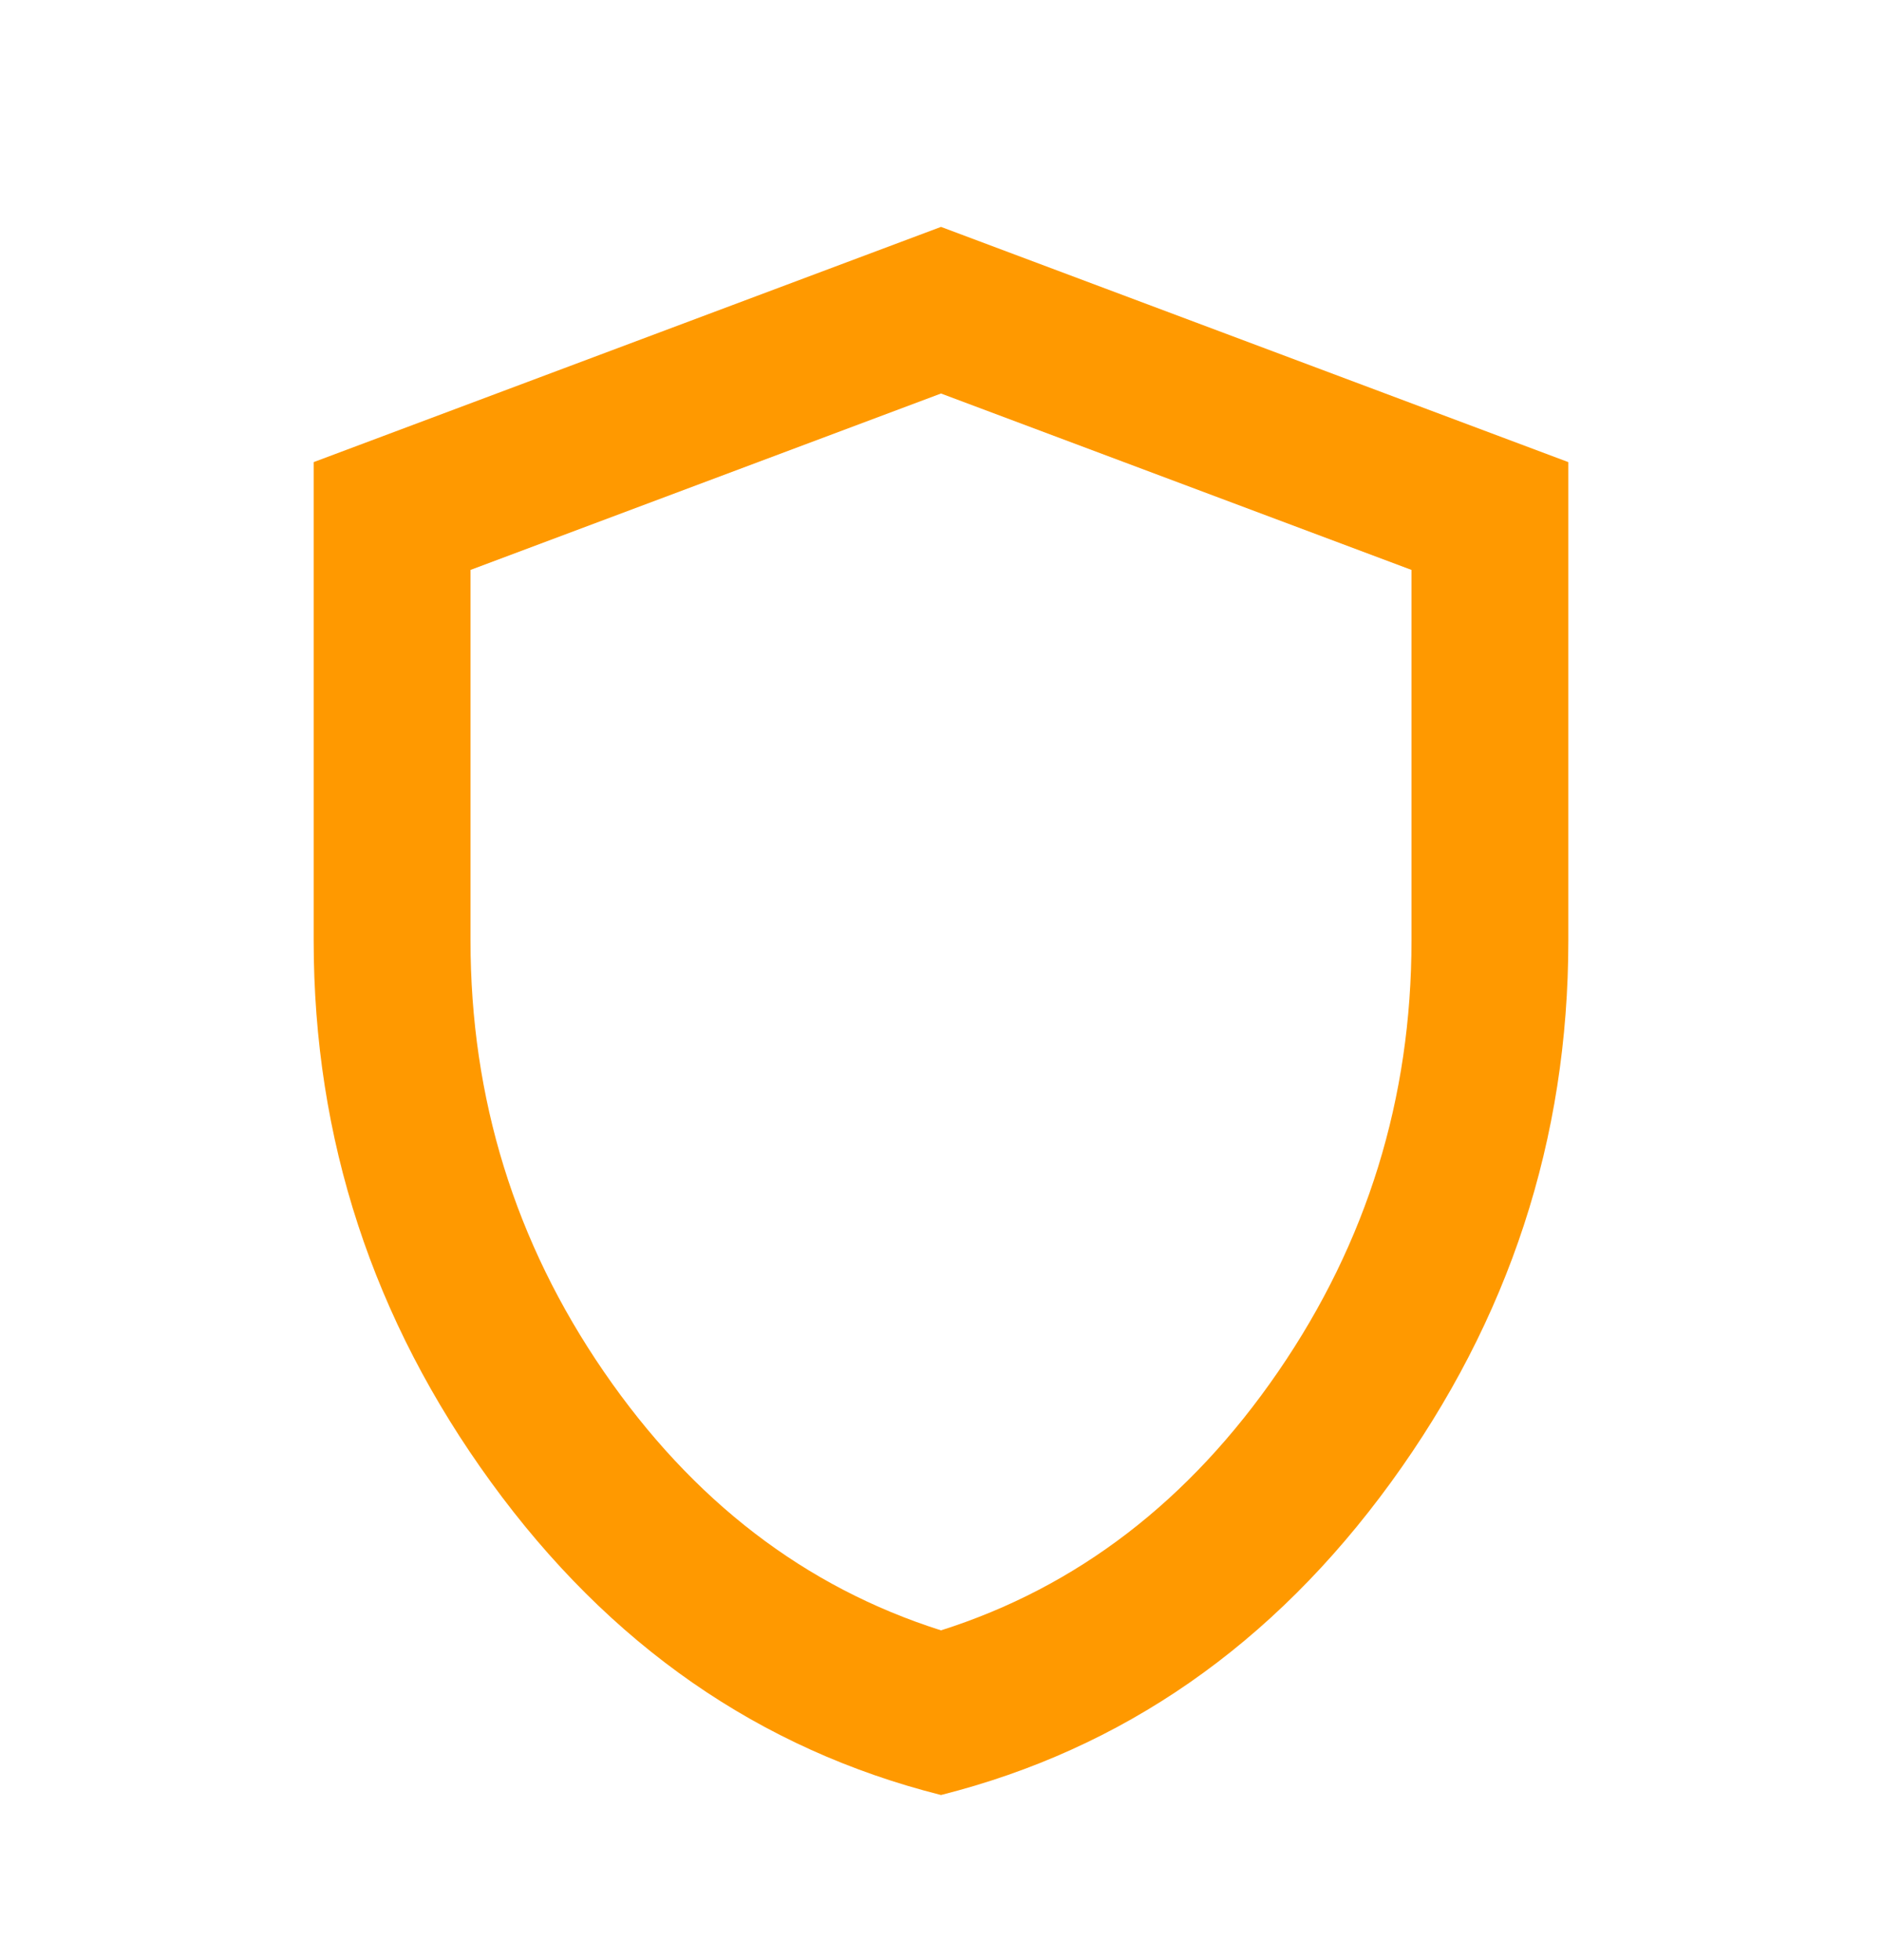 <svg width="24" height="25" viewBox="0 0 24 25" fill="none" xmlns="http://www.w3.org/2000/svg">
<path d="M12 22.894C9.683 22.31 7.771 20.981 6.263 18.906C4.754 16.831 4 14.527 4 11.994V5.894L12 2.894L20 5.894V11.994C20 14.527 19.246 16.831 17.738 18.906C16.229 20.981 14.317 22.31 12 22.894ZM12 20.794C13.733 20.244 15.167 19.144 16.3 17.494C17.433 15.844 18 14.01 18 11.994V7.269L12 5.019L6 7.269V11.994C6 14.01 6.567 15.844 7.7 17.494C8.833 19.144 10.267 20.244 12 20.794Z" fill="#FF9900"/>
</svg>
